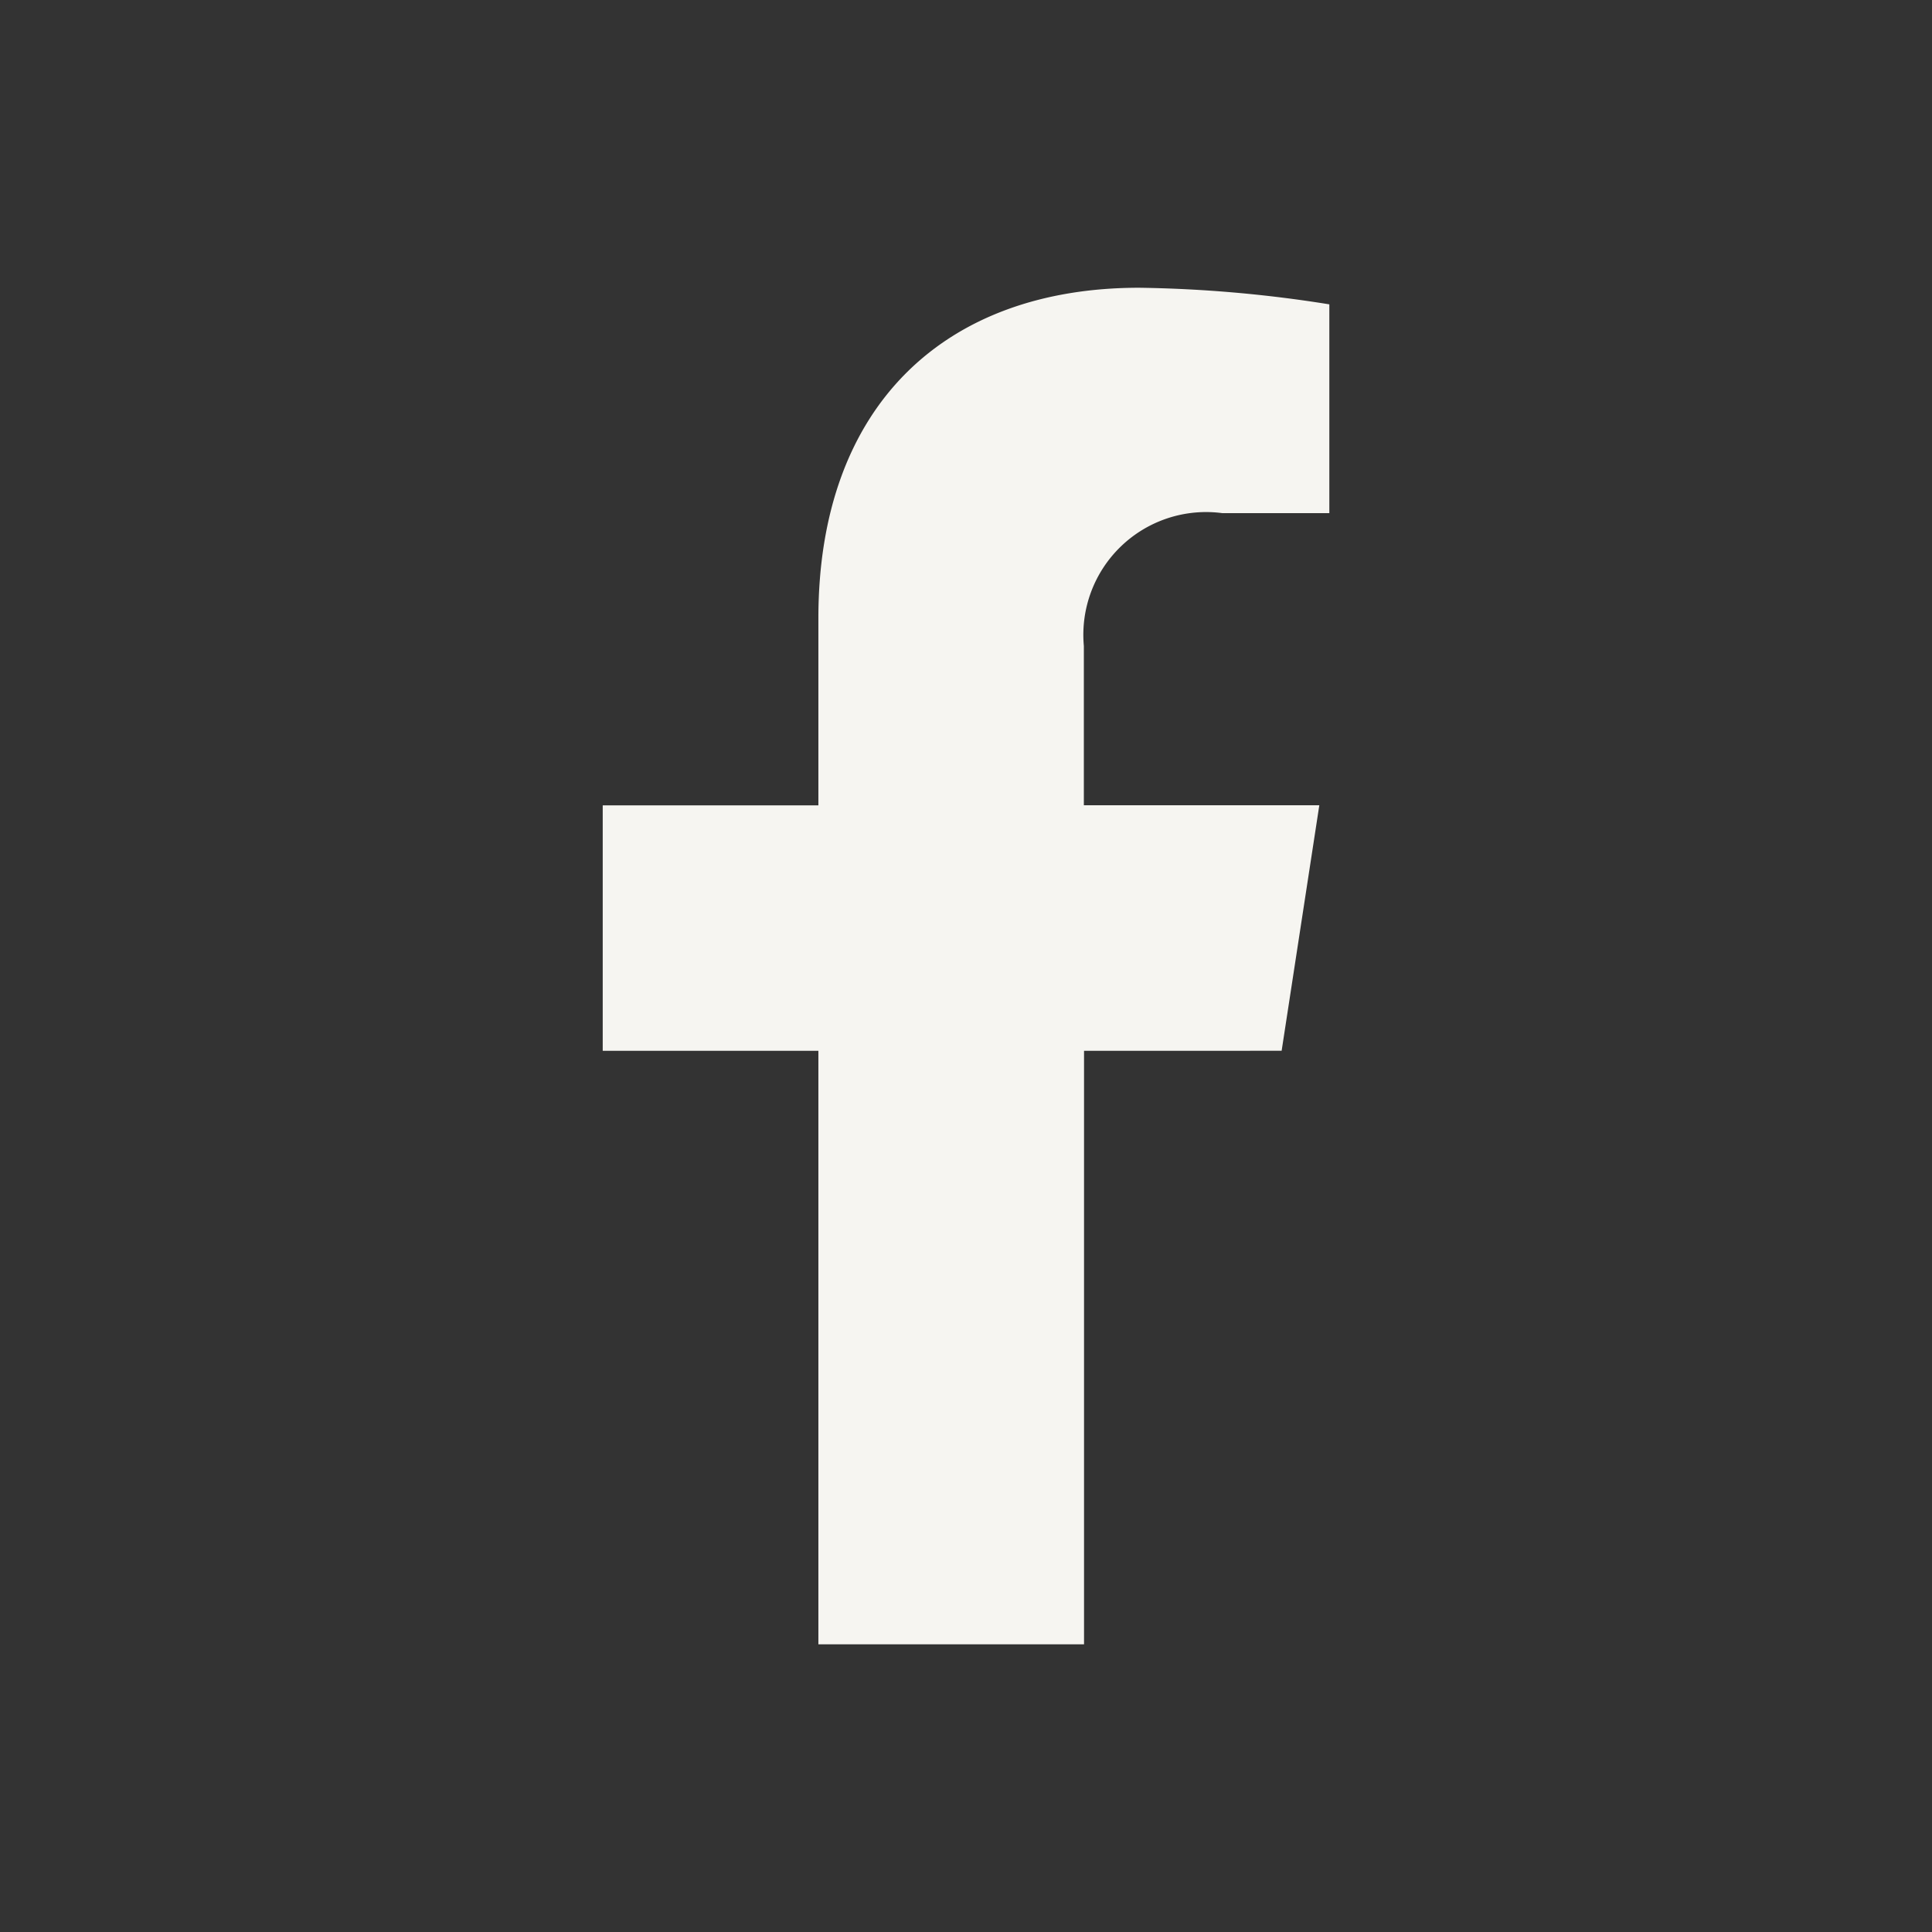 <svg xmlns="http://www.w3.org/2000/svg" xmlns:xlink="http://www.w3.org/1999/xlink" width="32" height="32" viewBox="0 0 32 32">
  <rect x="0" y="0" width="32" height="32" fill="#333333" stroke="none"/>
  <defs>
    <clipPath id="clip-path">
      <rect id="Rectángulo_3878" data-name="Rectángulo 3878" width="32" height="32" transform="translate(0)" fill="#f6f5f1" stroke="#818181" stroke-width="1"/>
    </clipPath>
  </defs>
  <g id="icono-facebook" clip-path="url(#clip-path)">
    <path id="facebook-f_1_" data-name="facebook-f (1)" d="M12.72,12.638l.624-4.066h-3.9V5.933a2.033,2.033,0,0,1,2.292-2.2h1.774V.275A21.631,21.631,0,0,0,10.36,0C7.147,0,5.047,1.948,5.047,5.473v3.1H1.475v4.066H5.047v9.83h4.4v-9.83Z" transform="translate(8.508 4.766)" fill="#f6f5f1"/>
  </g>
</svg>
